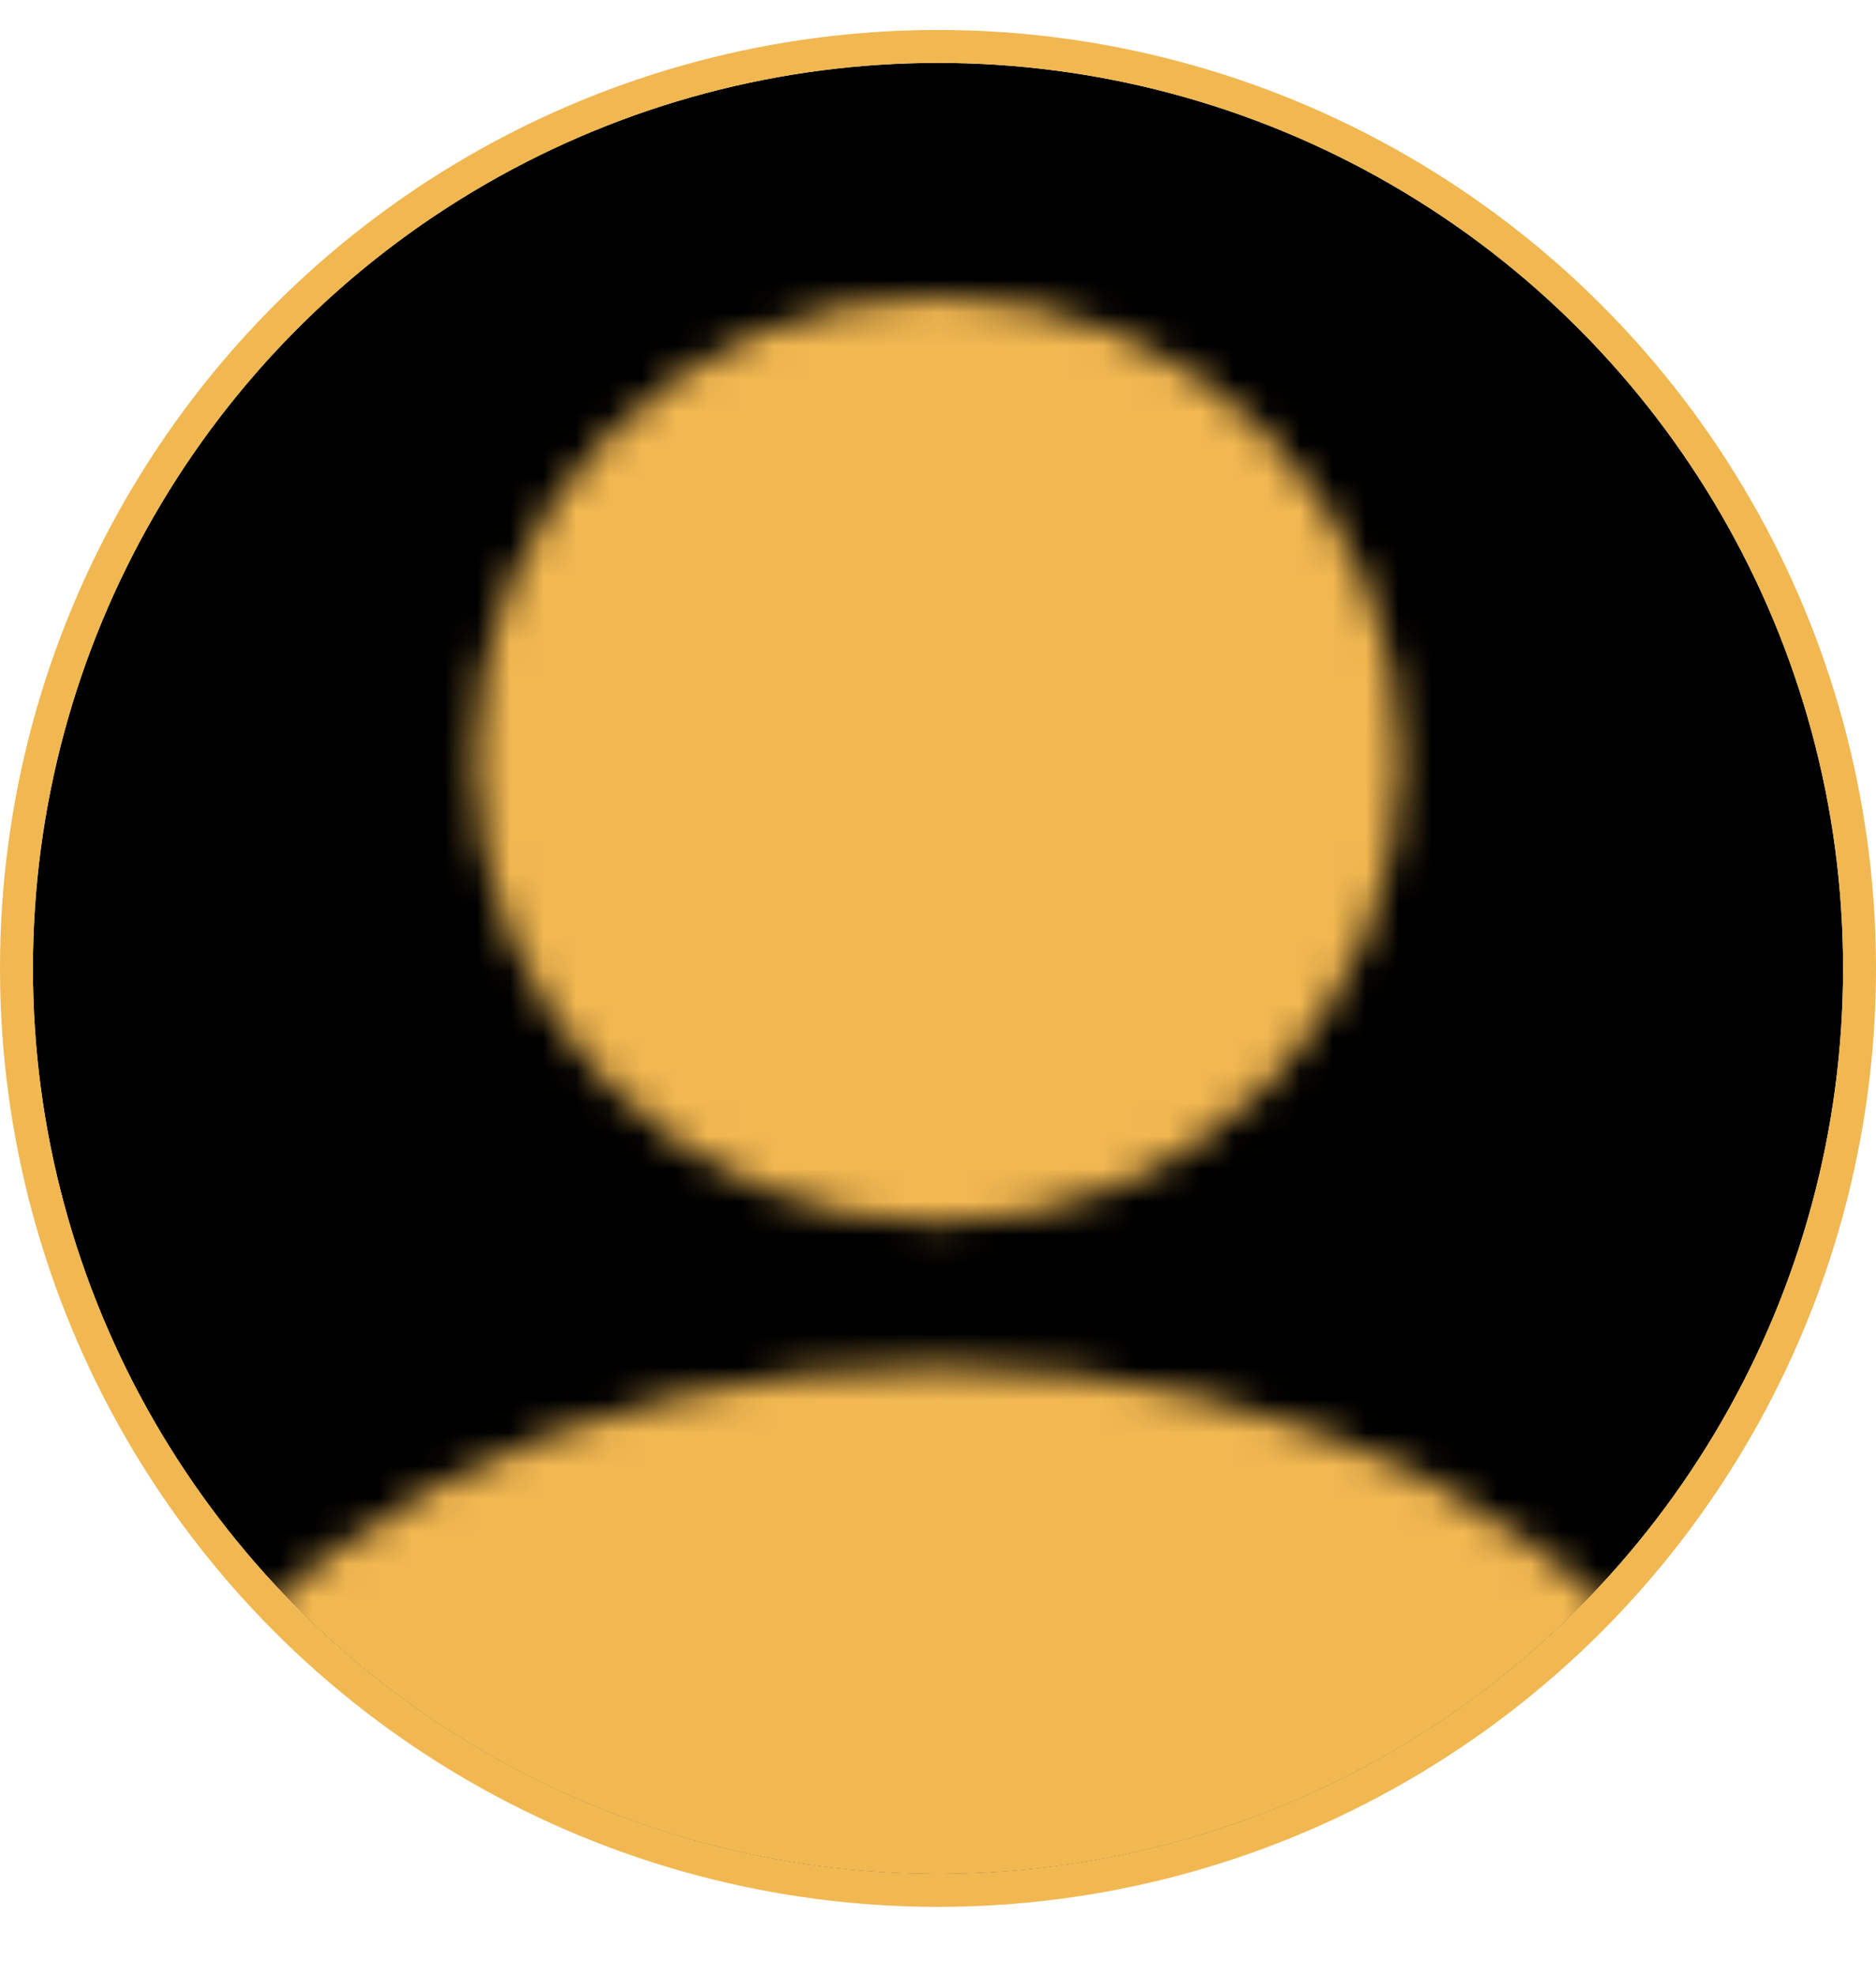 <svg width="57" height="60" viewBox="0 0 57 60" fill="none" xmlns="http://www.w3.org/2000/svg">
<circle cx="28.5" cy="29.41" r="27.5" fill="black"/>
<mask id="mask0_142_21" style="mask-type:alpha" maskUnits="userSpaceOnUse" x="3" y="9" width="51" height="51">
<g clip-path="url(#clip0_142_21)">
<path d="M28.499 37.143C36.269 37.143 42.566 30.846 42.566 23.077C42.566 15.309 36.269 9.011 28.499 9.011C20.73 9.011 14.434 15.309 14.434 23.077C14.434 30.846 20.73 37.143 28.499 37.143Z" fill="#4B4B4B"/>
<path d="M53.178 55.639C50.197 46.477 39.259 41.486 28.5 41.486C17.74 41.486 6.802 46.477 3.822 55.639C3.343 57.108 3.082 58.567 3 59.989H54C53.917 58.566 53.657 57.108 53.178 55.639Z" fill="#4B4B4B"/>
</g>
</mask>
<g mask="url(#mask0_142_21)">
<circle cx="28.5" cy="29.41" r="27.5" fill="#F1B751"/>
</g>
<circle cx="28.5" cy="29.41" r="28" stroke="#F1B751"/>
<defs>
<clipPath id="clip0_142_21">
<rect width="51" height="51" fill="white" transform="translate(3 9)"/>
</clipPath>
</defs>
</svg>
